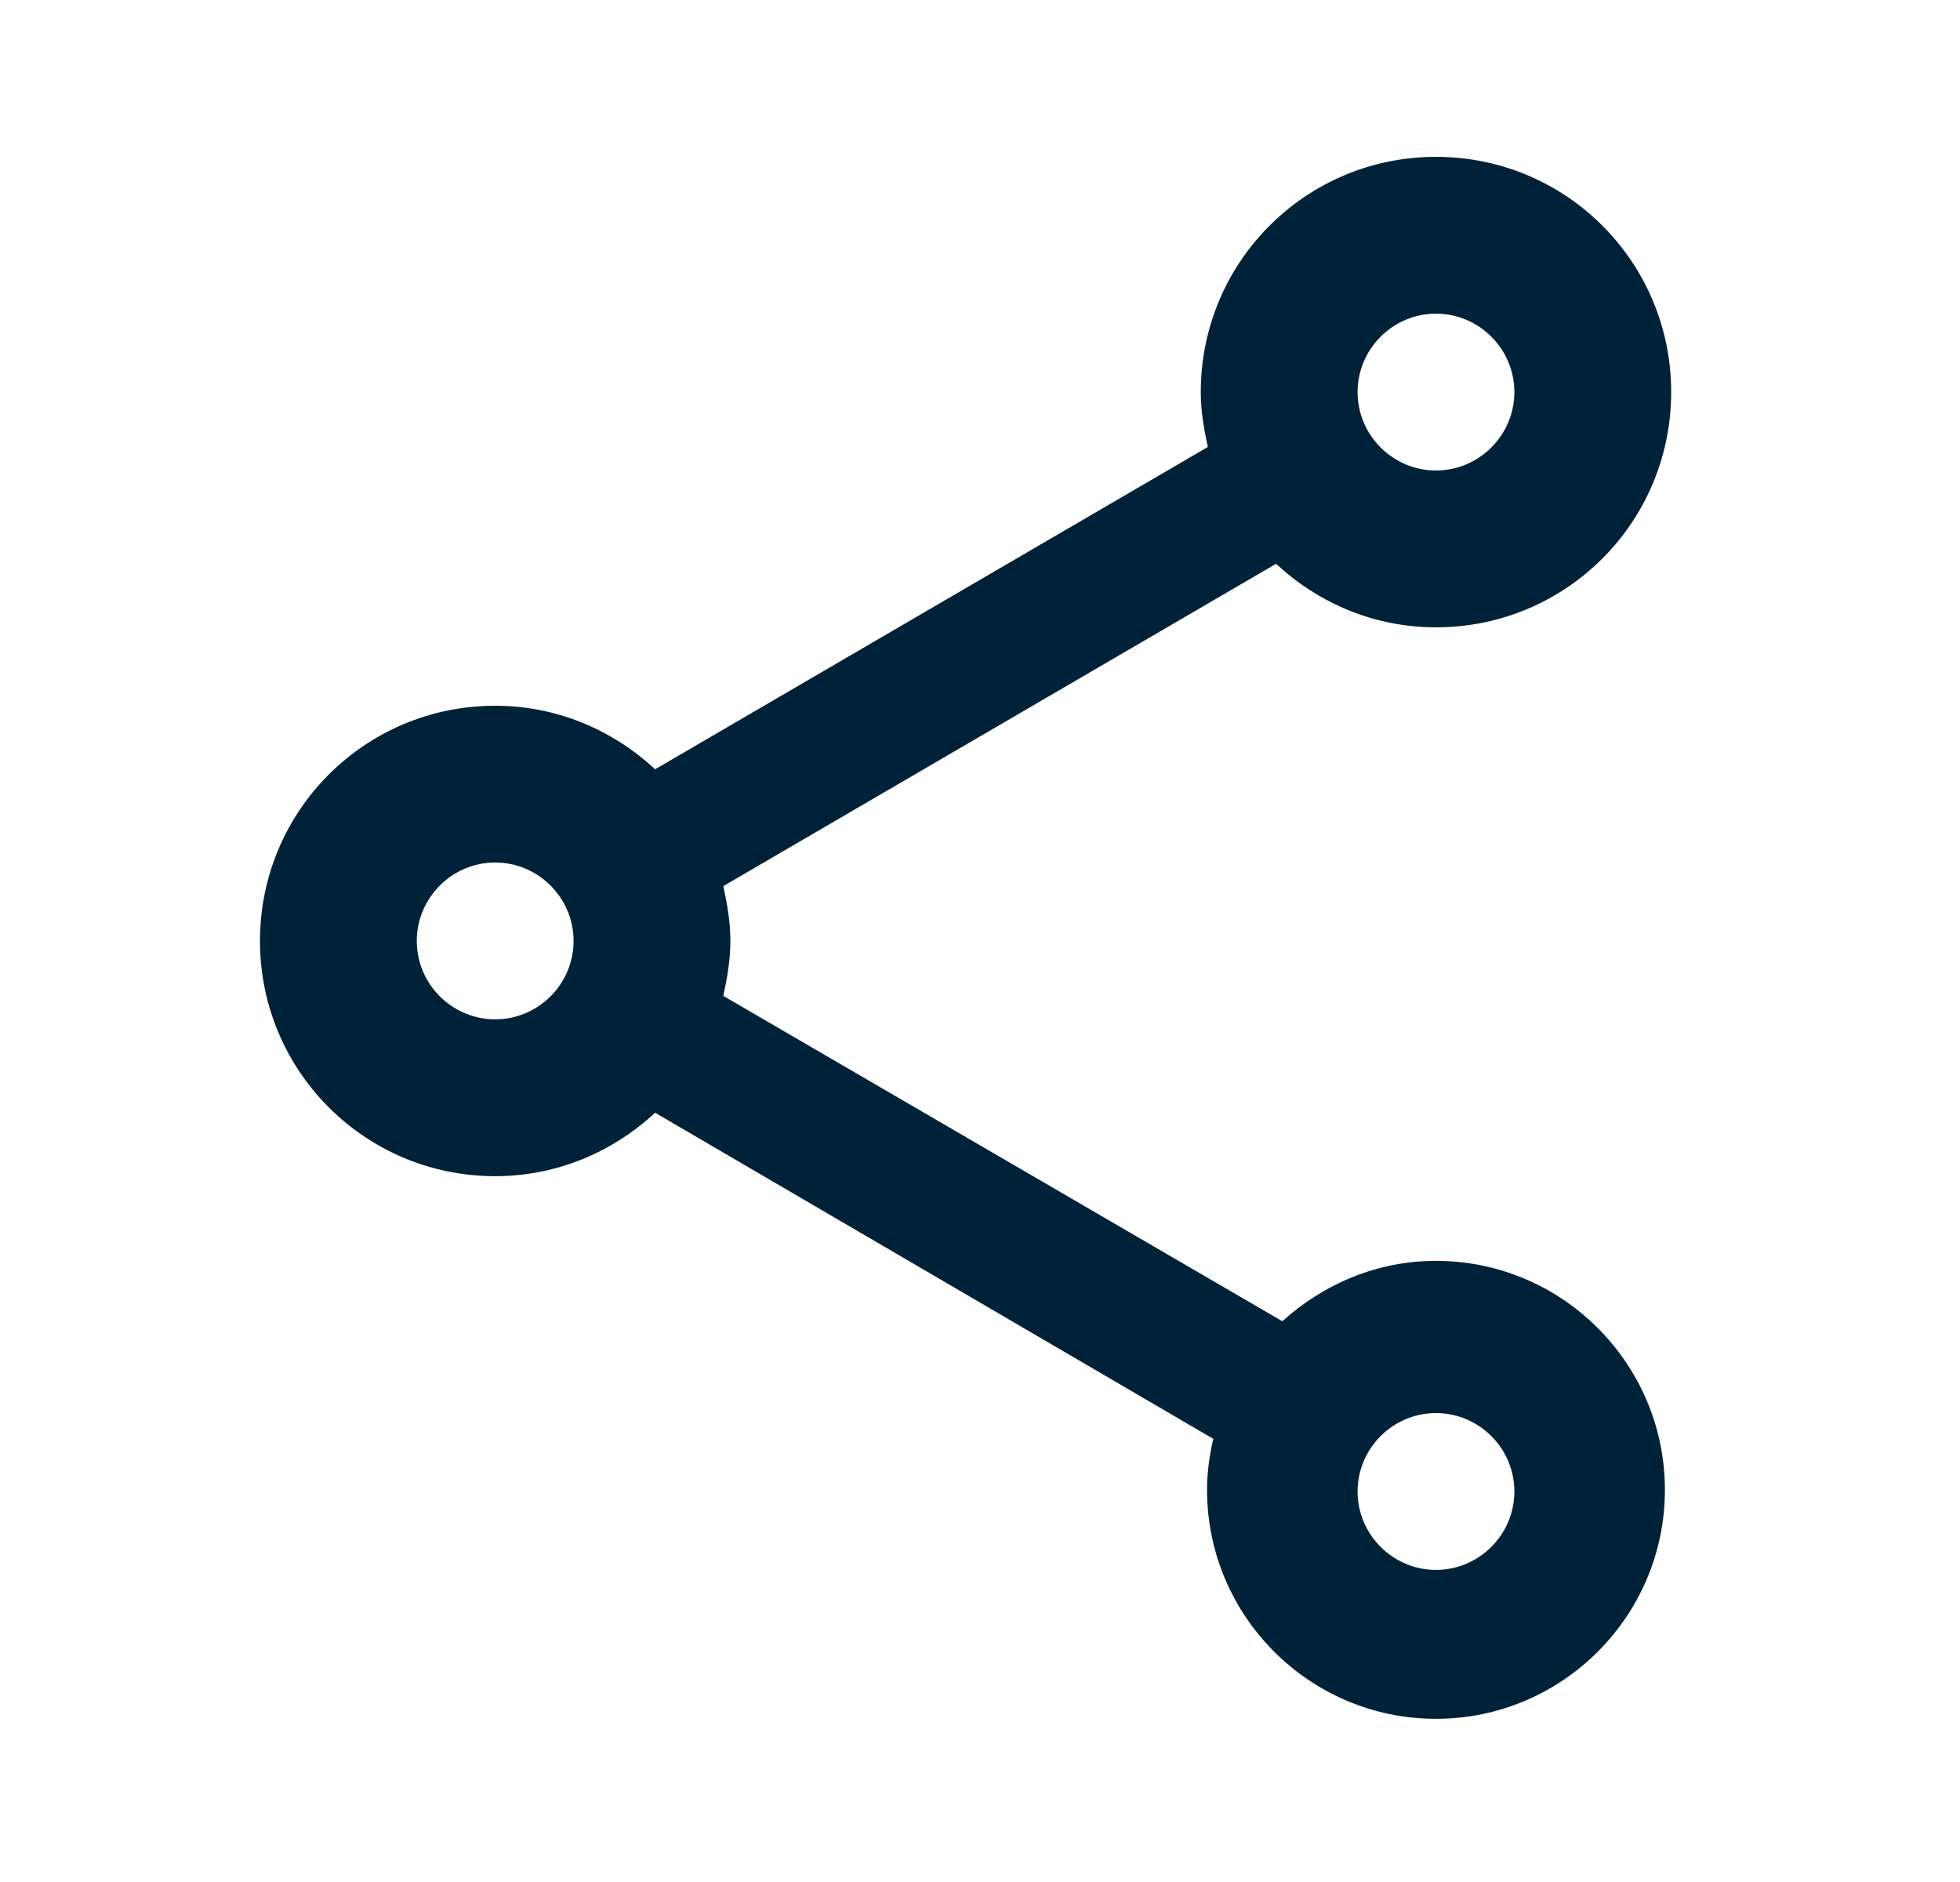 <svg width="25" height="24" viewBox="0 0 25 24" fill="none" xmlns="http://www.w3.org/2000/svg">
<g clip-path="url(#clip0_1796_224)">
<path d="M18.316 16.079C17.556 16.079 16.876 16.38 16.356 16.849L9.226 12.7C9.276 12.47 9.316 12.239 9.316 11.999C9.316 11.759 9.276 11.53 9.226 11.3L16.276 7.19C16.816 7.69 17.526 8 18.316 8C19.976 8 21.316 6.66 21.316 5C21.316 3.34 19.976 2 18.316 2C16.656 2 15.316 3.34 15.316 5C15.316 5.24 15.356 5.47 15.406 5.7L8.356 9.81C7.816 9.31 7.106 9 6.316 9C4.656 9 3.316 10.339 3.316 11.999C3.316 13.659 4.656 14.999 6.316 14.999C7.106 14.999 7.816 14.69 8.356 14.19L15.476 18.349C15.426 18.559 15.396 18.779 15.396 19C15.396 20.61 16.706 21.919 18.316 21.919C19.926 21.919 21.236 20.61 21.236 19C21.236 17.39 19.926 16.079 18.316 16.079ZM18.316 4C18.866 4 19.316 4.45 19.316 5C19.316 5.55 18.866 6 18.316 6C17.766 6 17.316 5.55 17.316 5C17.316 4.45 17.766 4 18.316 4ZM6.316 12.999C5.766 12.999 5.316 12.55 5.316 11.999C5.316 11.45 5.766 10.999 6.316 10.999C6.866 10.999 7.316 11.45 7.316 11.999C7.316 12.55 6.866 12.999 6.316 12.999ZM18.316 20.02C17.766 20.02 17.316 19.57 17.316 19.02C17.316 18.47 17.766 18.02 18.316 18.02C18.866 18.02 19.316 18.47 19.316 19.02C19.316 19.57 18.866 20.02 18.316 20.02Z" fill="#002238"/>
</g>
<defs>
<clipPath id="clip0_1796_224">
<rect width="24" height="24" fill="white" transform="translate(0.316)"/>
</clipPath>
</defs>
</svg>
